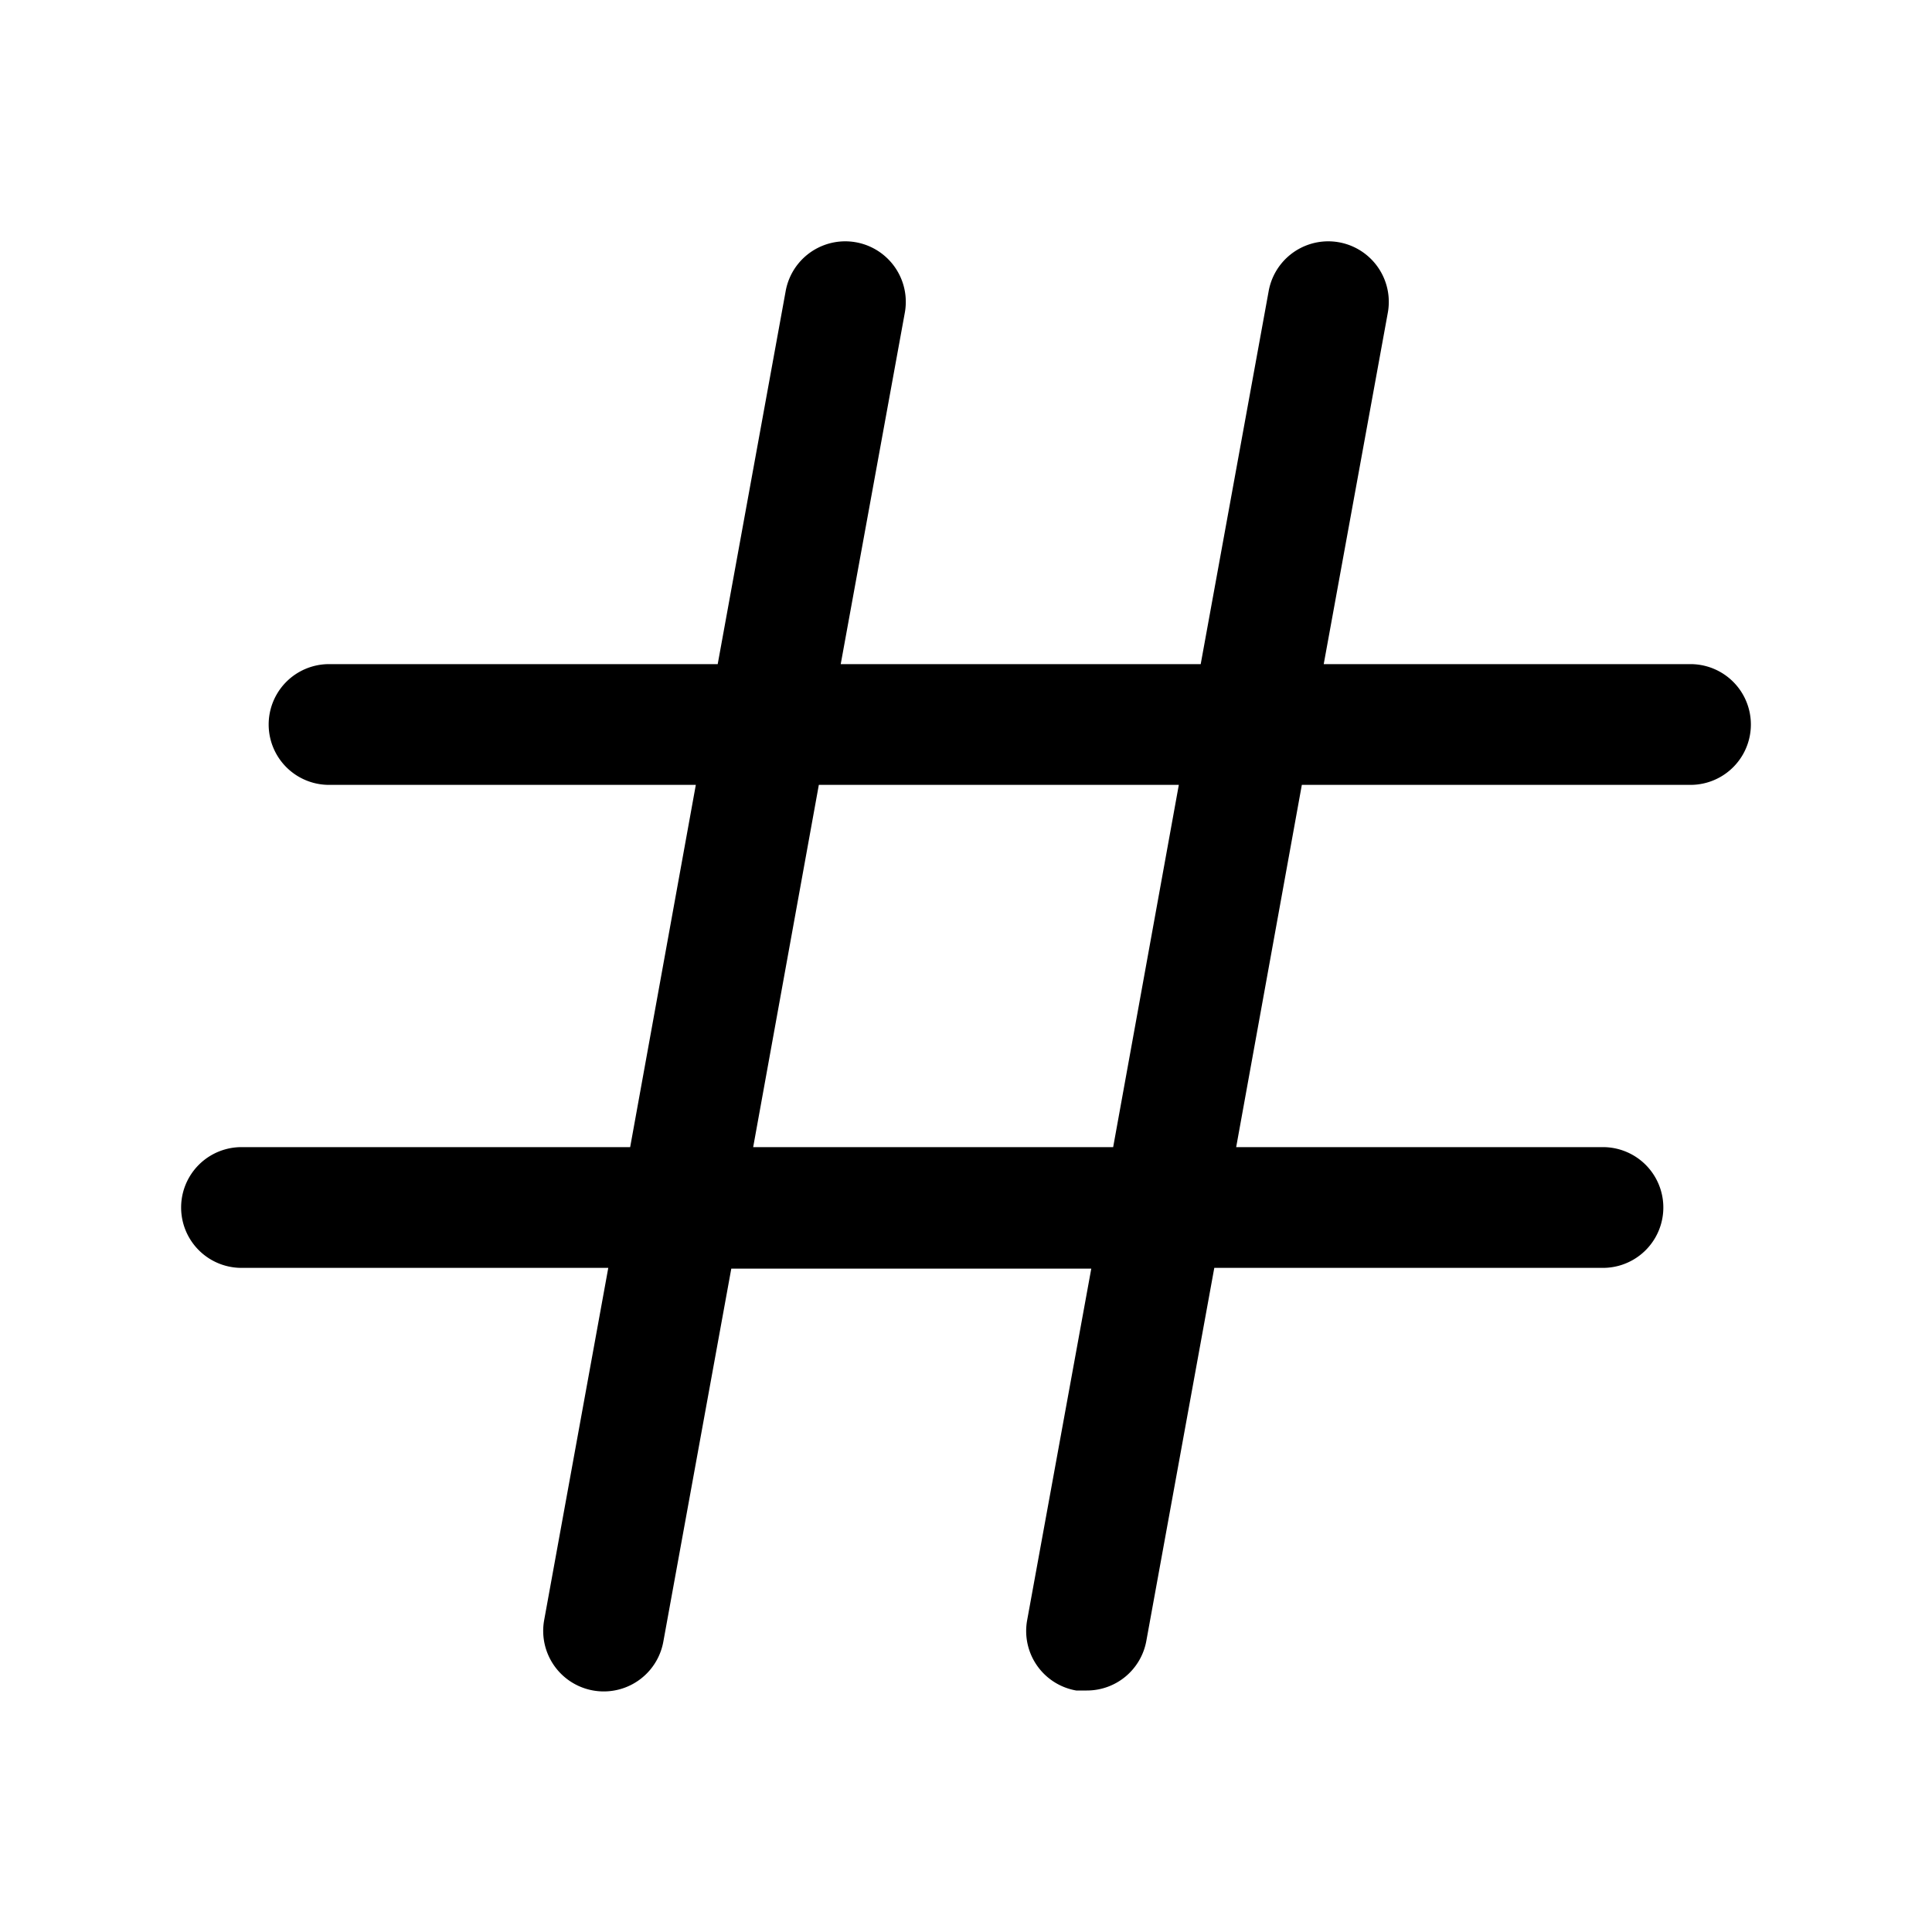 <svg xmlns="http://www.w3.org/2000/svg" viewBox="0 0 256 256" fill="currentColor"><path d="M144,224h-1.4a8,8,0,0,1-6.5-9.3l8.5-46.6H96.9l-9,49.4a8,8,0,1,1-15.8-2.8L80.6,168H32a8,8,0,0,1,0-16H83.5l8.7-48H43.6a8,8,0,1,1,0-16H95.1l9-49.4a8,8,0,1,1,15.8,2.8L111.4,88h47.7l9-49.4a8,8,0,0,1,15.8,2.8L175.4,88H224a8,8,0,0,1,0,16H172.5l-8.7,48h48.6a8,8,0,0,1,0,16H160.9l-9,49.4A8,8,0,0,1,144,224ZM99.8,152h47.7l8.7-48H108.5Z"/></svg>